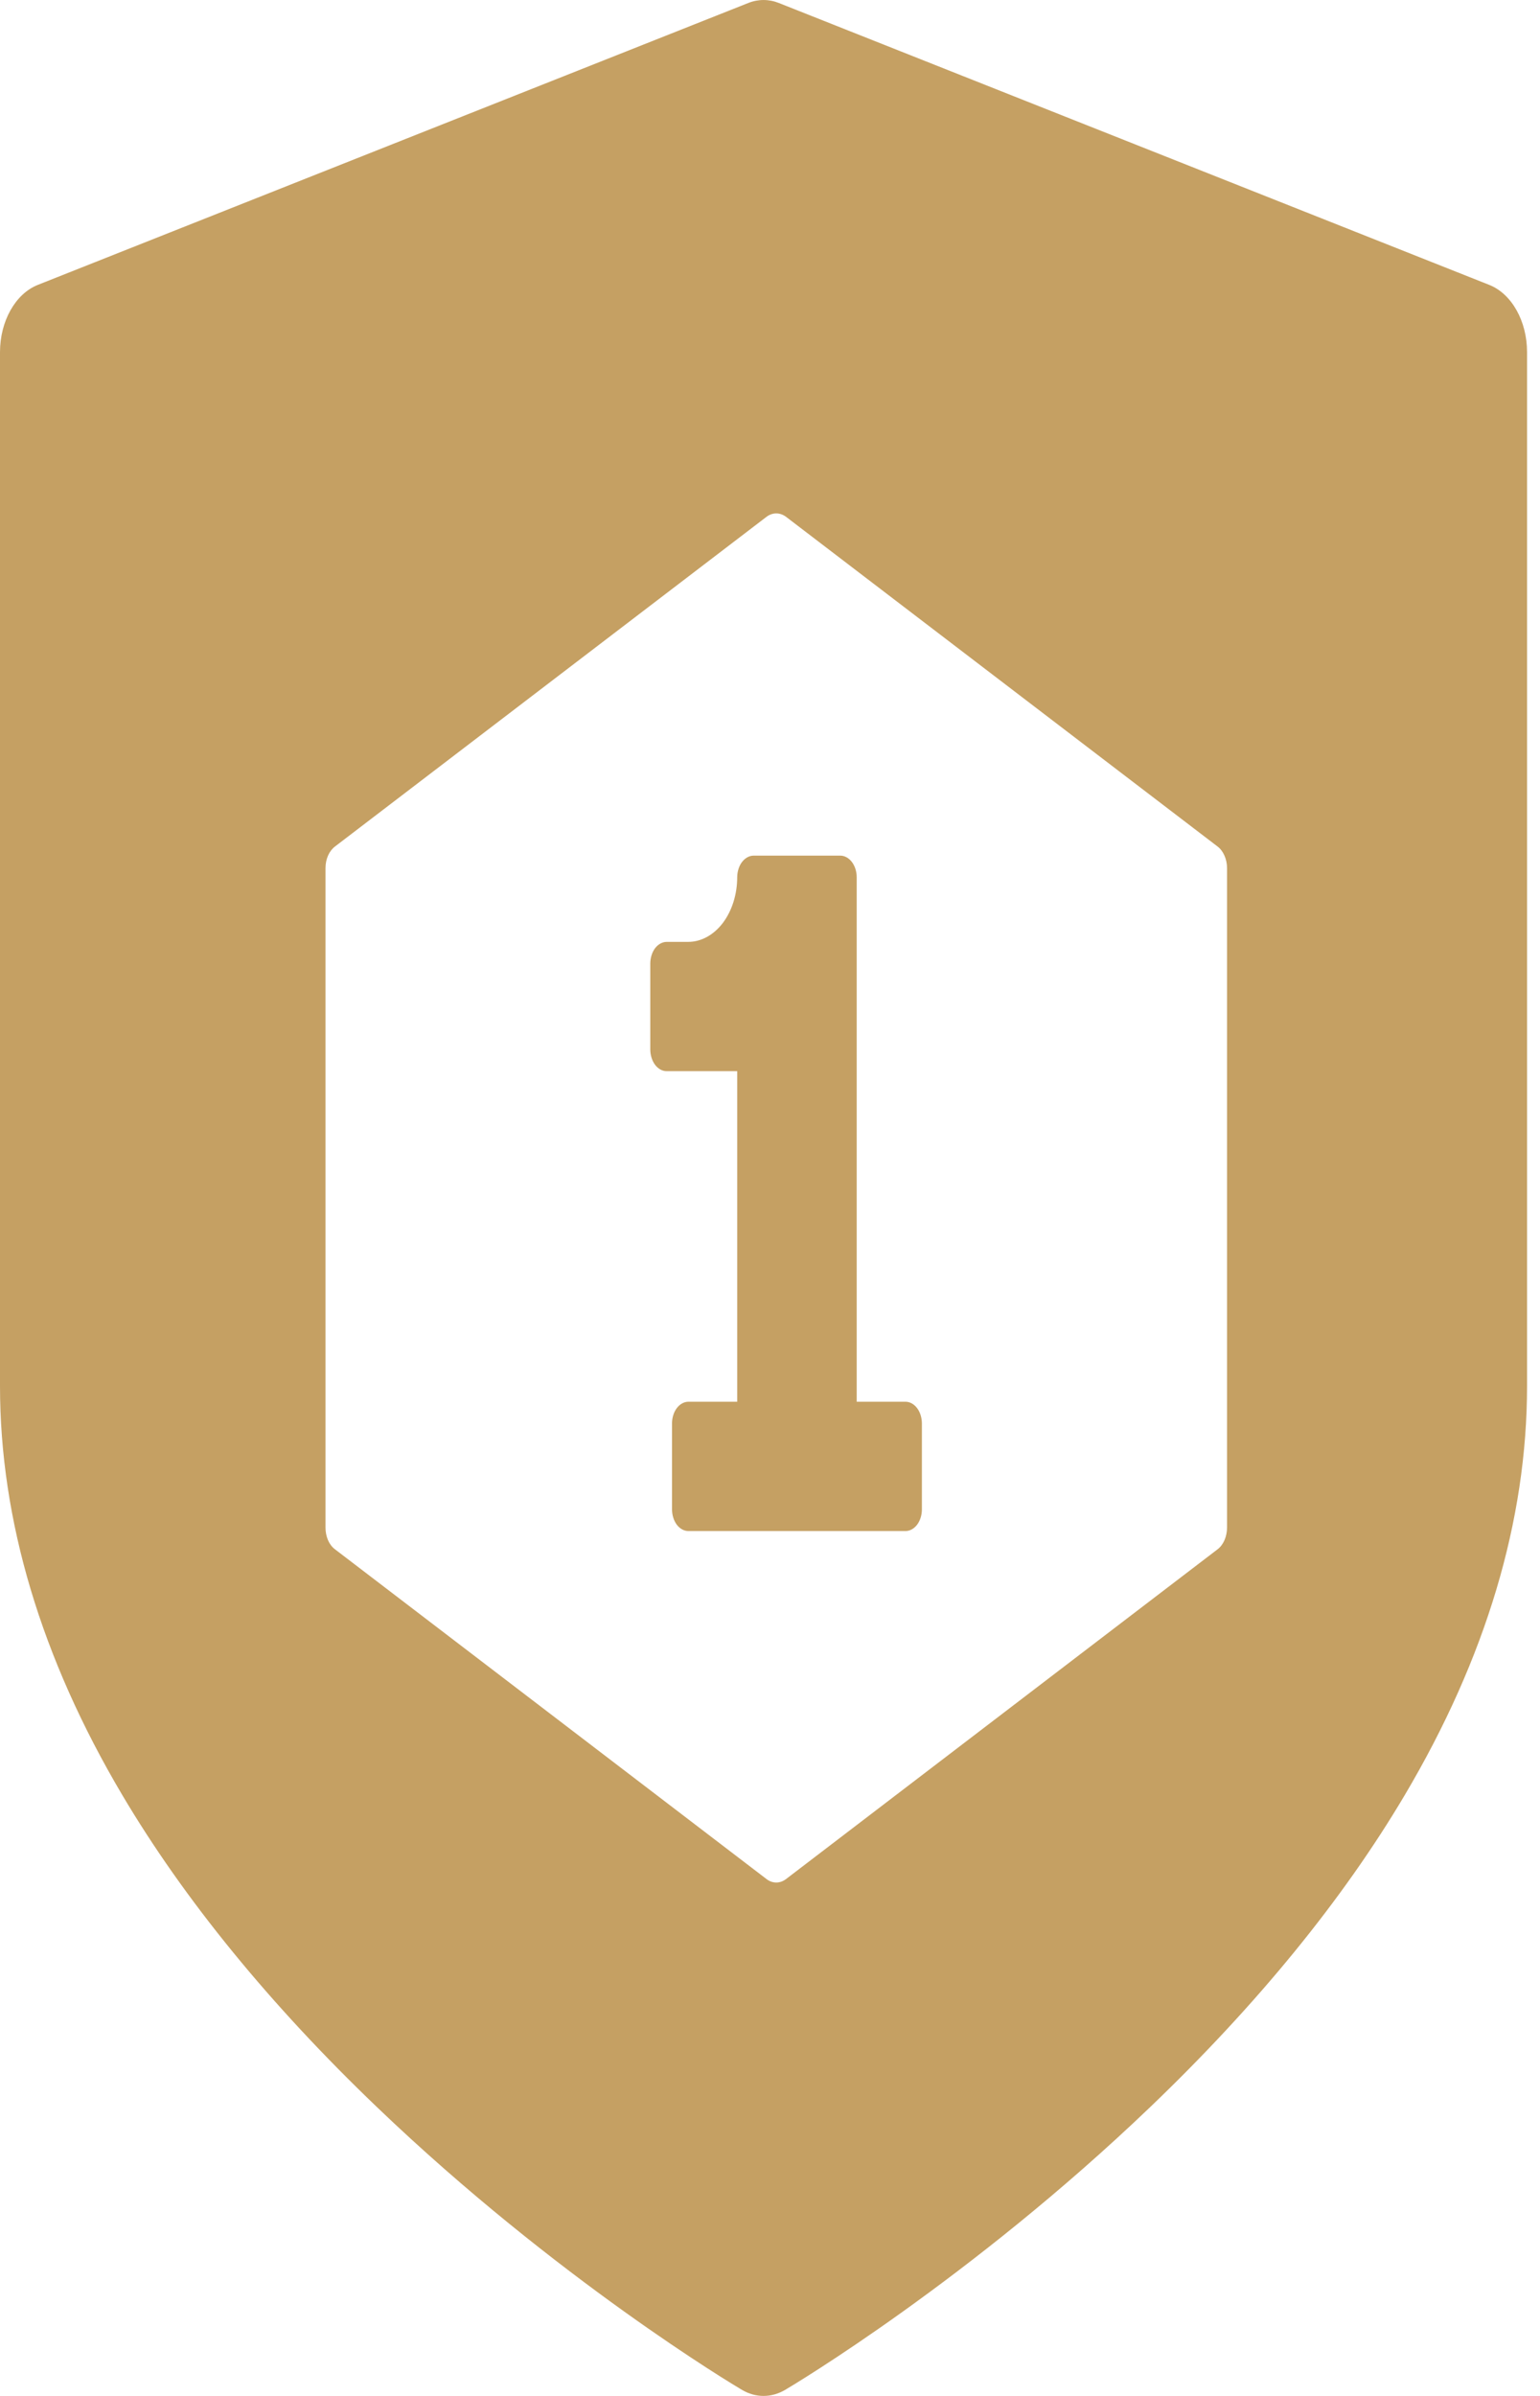 <?xml version="1.0" encoding="utf-8"?>
<svg xmlns="http://www.w3.org/2000/svg" fill="none" height="100%" overflow="visible" preserveAspectRatio="none" style="display: block;" viewBox="0 0 27 42" width="100%">
<g id="Subtract">
<path d="M14.734 14.999C14.81 15 14.882 15.04 14.936 15.111C14.989 15.181 15.02 15.277 15.02 15.377V24.572H15.877C15.953 24.573 16.025 24.613 16.079 24.684C16.132 24.754 16.162 24.85 16.163 24.949V26.461C16.163 26.561 16.132 26.657 16.079 26.728C16.025 26.798 15.953 26.838 15.877 26.839H12.068C11.992 26.838 11.92 26.798 11.866 26.728C11.813 26.657 11.783 26.561 11.782 26.461V24.949C11.783 24.85 11.813 24.754 11.866 24.684C11.92 24.613 11.992 24.573 12.068 24.572H12.925V18.777H11.687C11.611 18.777 11.539 18.737 11.485 18.666C11.432 18.595 11.402 18.499 11.401 18.399V16.889C11.402 16.789 11.432 16.693 11.485 16.622C11.539 16.552 11.611 16.512 11.687 16.511H12.068C12.295 16.51 12.513 16.39 12.674 16.178C12.834 15.965 12.925 15.678 12.925 15.377C12.926 15.277 12.956 15.181 13.009 15.111C13.063 15.04 13.136 15 13.211 14.999H14.734Z" fill="#C5A063"/>
<path clip-rule="evenodd" d="M13.12 0.052C13.294 -0.017 13.48 -0.017 13.654 0.052L26.11 4.994C26.504 5.15 26.773 5.63 26.773 6.173V24.295C26.773 26.652 26.052 29.065 24.629 31.467C23.543 33.301 22.039 35.143 20.161 36.941C17.006 39.962 13.899 41.815 13.767 41.893C13.646 41.964 13.516 42 13.387 42C13.257 42 13.127 41.964 13.007 41.893C12.873 41.814 9.767 39.961 6.613 36.941C4.735 35.143 3.231 33.301 2.144 31.467C0.721 29.065 0 26.652 0 24.295V6.173C3.99495e-05 5.63 0.27 5.15 0.663 4.994L13.12 0.052ZM13.61 9C13.551 9 13.492 9.02 13.441 9.058L5.872 14.84C5.822 14.878 5.78 14.933 5.751 14.999C5.722 15.065 5.707 15.14 5.707 15.217V26.776C5.706 26.853 5.722 26.93 5.75 26.997C5.779 27.064 5.821 27.12 5.872 27.158L13.441 32.941C13.492 32.98 13.55 33 13.61 33C13.669 33 13.727 32.98 13.779 32.941L21.348 27.158C21.398 27.12 21.44 27.064 21.469 26.997C21.498 26.93 21.513 26.853 21.513 26.776V15.217C21.513 15.14 21.497 15.065 21.468 14.999C21.439 14.933 21.398 14.878 21.348 14.84L13.779 9.058C13.727 9.02 13.669 9 13.61 9Z" fill="#C5A063" fill-rule="evenodd"/>
</g>
</svg>